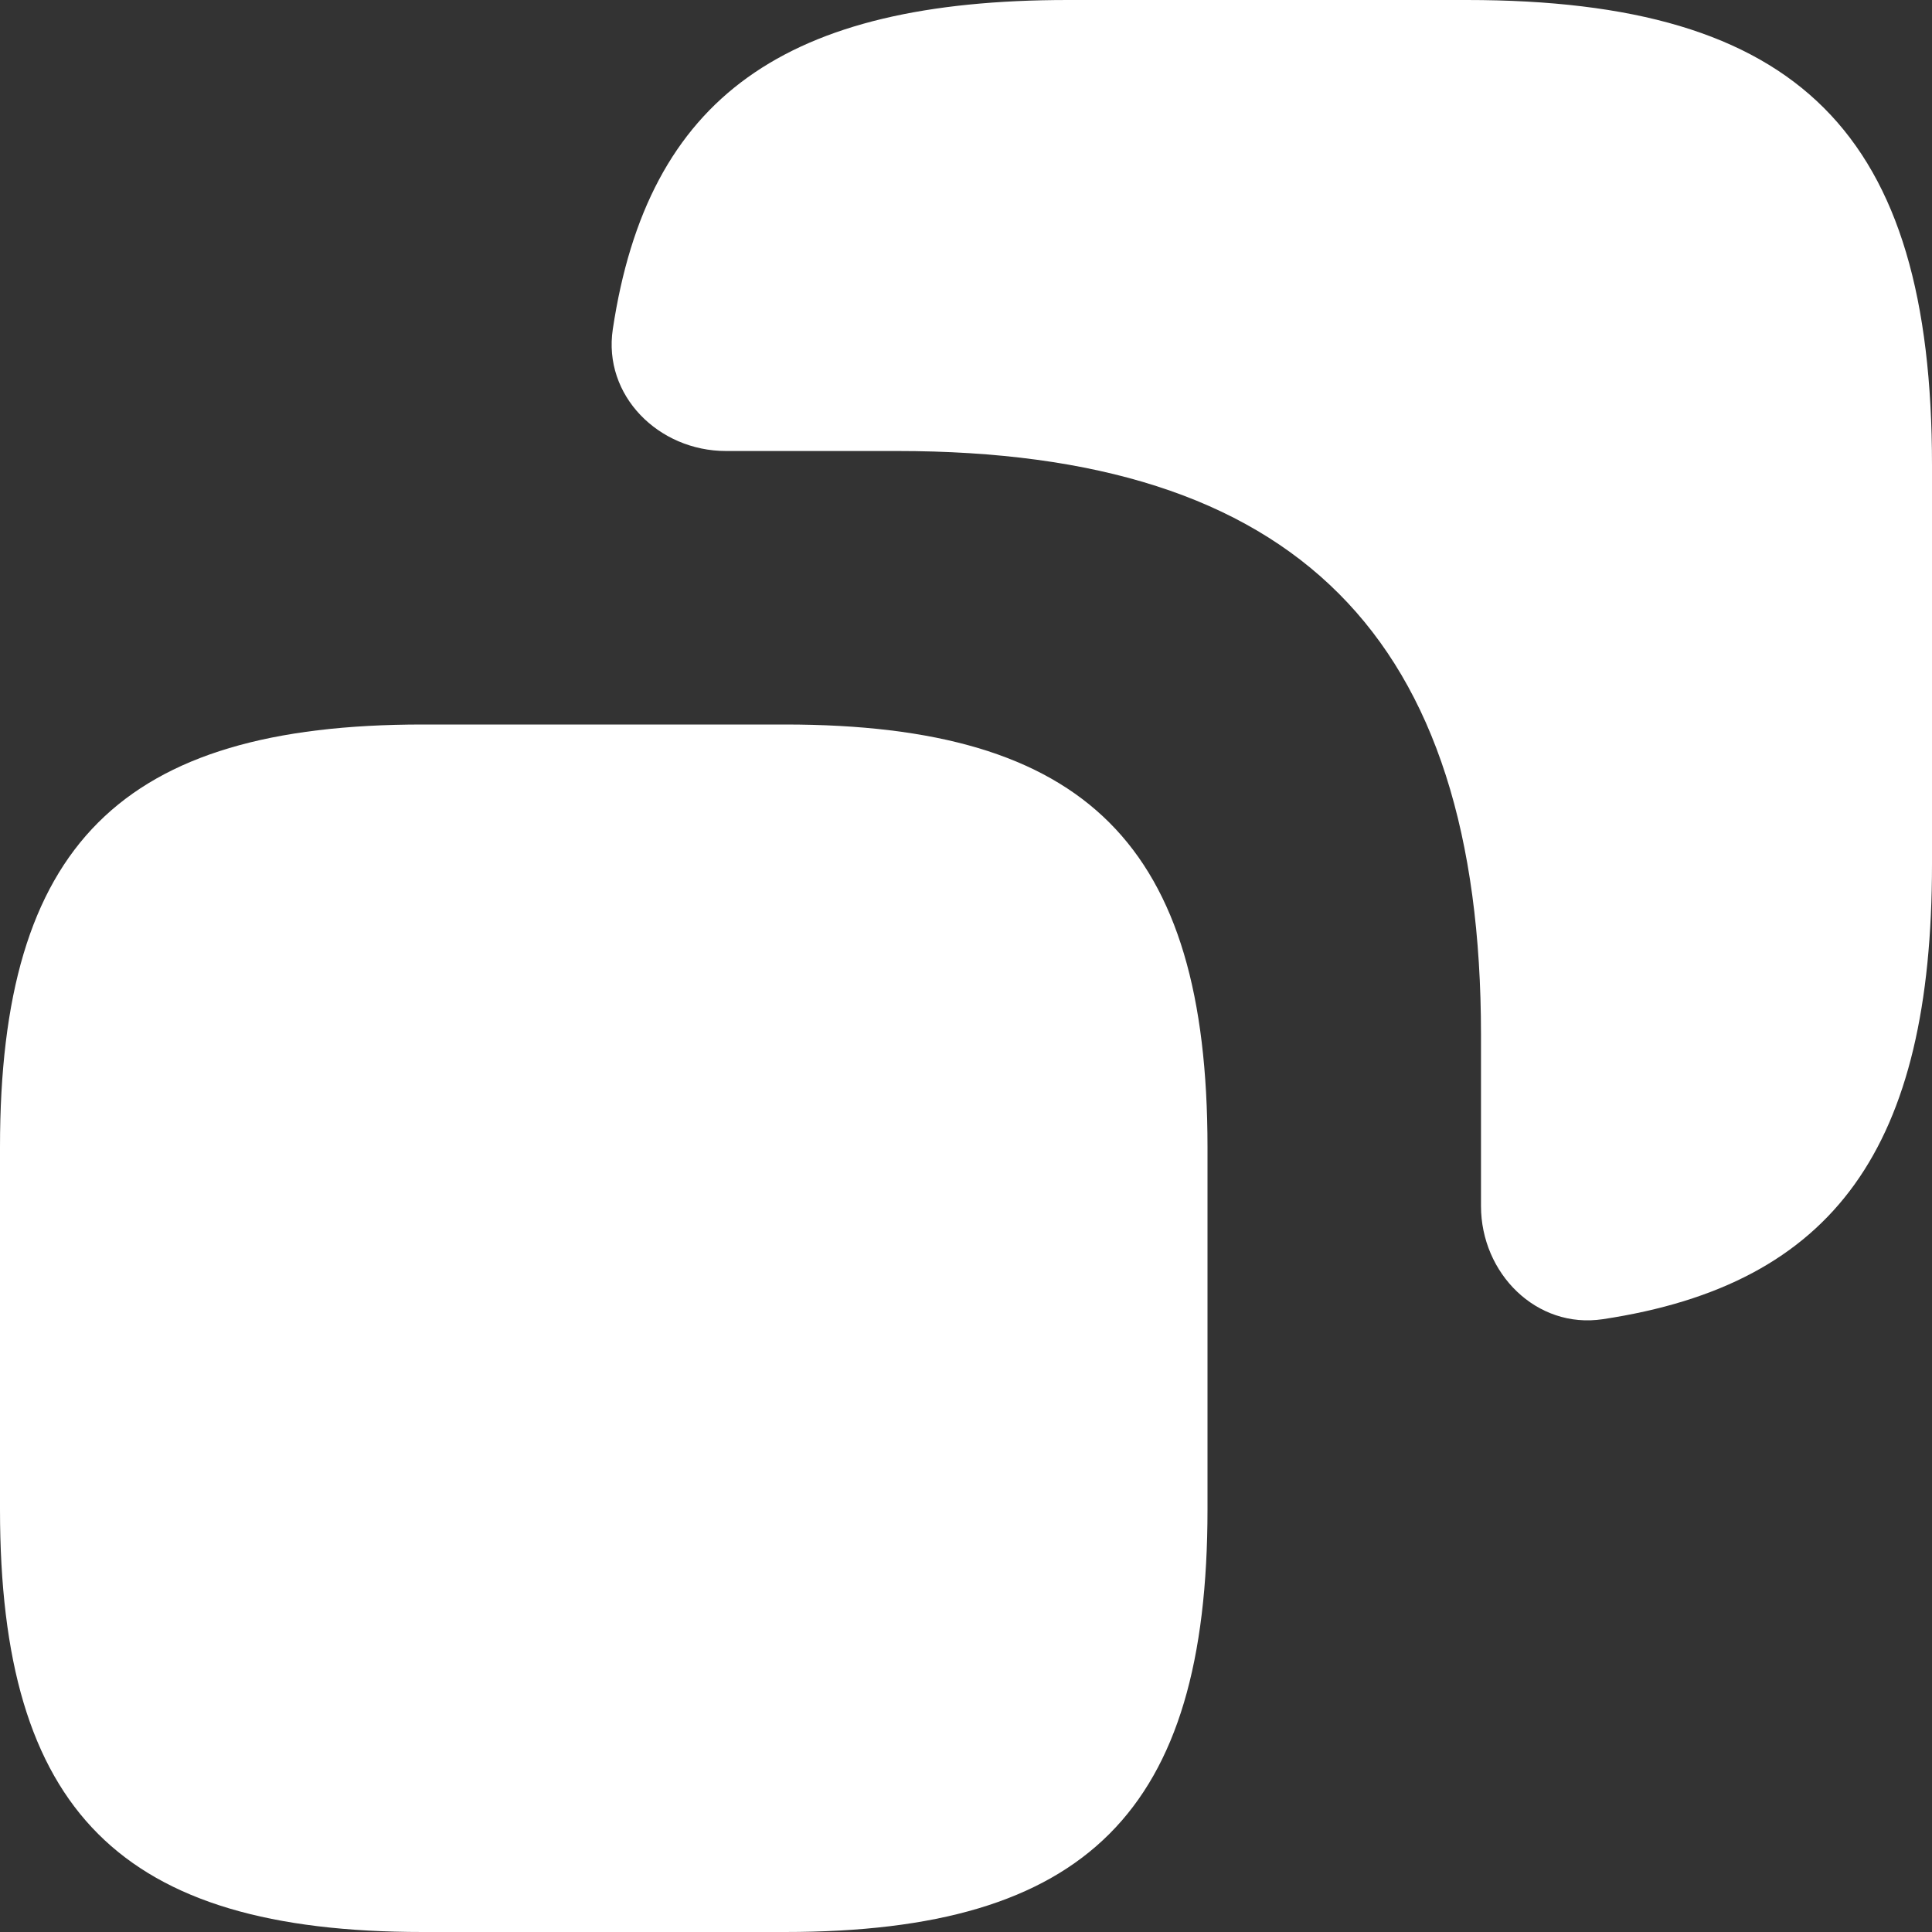 <svg width="16" height="16" viewBox="0 0 16 16" fill="none" xmlns="http://www.w3.org/2000/svg">
<rect x="0" y="0" width="16" height="16" fill="#333333" stroke="none"/>
<path d="M10 9.5V12.5C10 15 9 16 6.5 16H3.5C1 16 0 15 0 12.5V9.5C0 7 1 6 3.5 6H6.5C9 6 10 7 10 9.5Z" fill="white"/>
<path d="M12.147 0H8.845C6.506 0 5.365 0.801 5.075 2.726C4.992 3.276 5.455 3.735 6.012 3.735H7.43C10.732 3.735 12.265 5.268 12.265 8.57V9.988C12.265 10.545 12.724 11.008 13.274 10.925C15.199 10.635 16 9.494 16 7.155V3.853C16 1.101 14.899 0 12.147 0Z" fill="white"/>
</svg>
